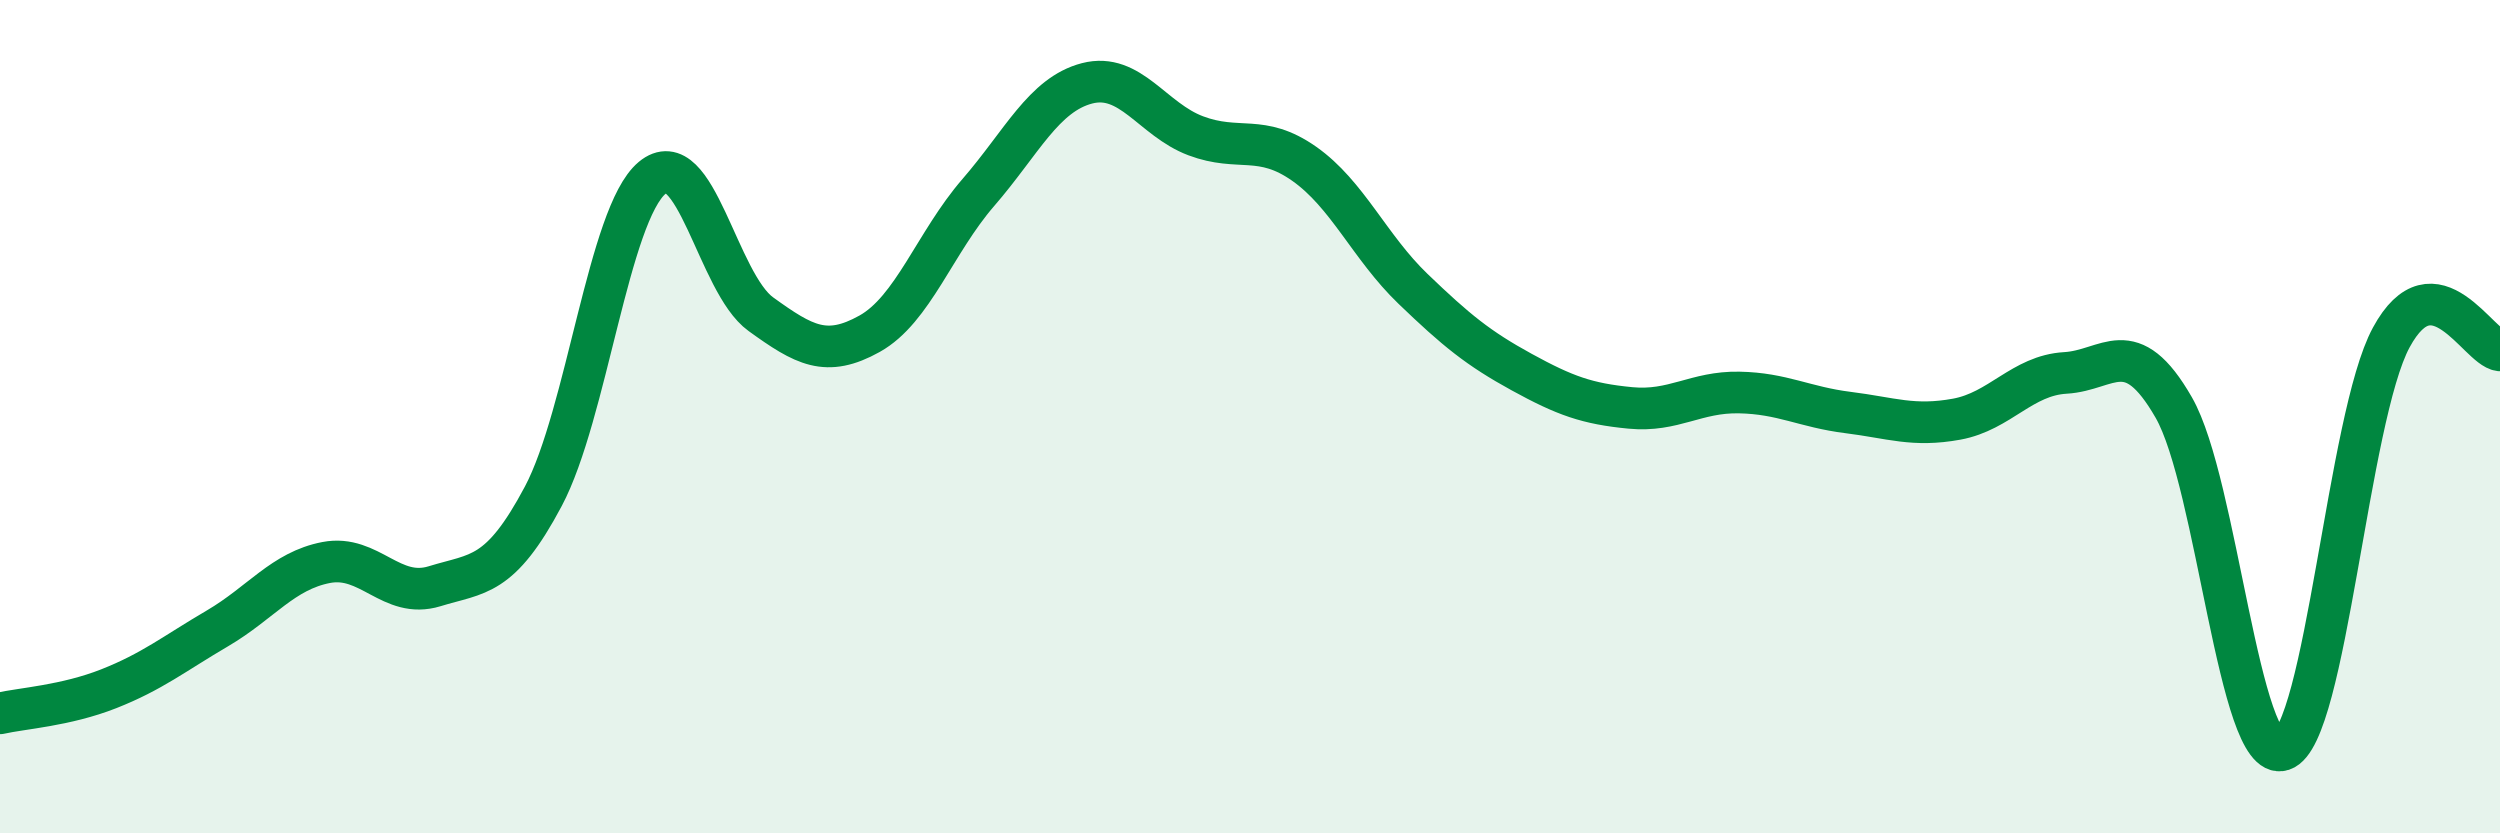 
    <svg width="60" height="20" viewBox="0 0 60 20" xmlns="http://www.w3.org/2000/svg">
      <path
        d="M 0,17.12 C 0.52,17 1.57,16.94 2.61,16.53 C 3.65,16.12 4.18,15.69 5.22,15.08 C 6.26,14.47 6.79,13.7 7.83,13.5 C 8.87,13.3 9.39,14.39 10.43,14.07 C 11.47,13.75 12,13.87 13.04,11.91 C 14.08,9.95 14.61,5.14 15.65,4.27 C 16.69,3.4 17.22,6.79 18.26,7.54 C 19.3,8.29 19.83,8.59 20.87,8.01 C 21.91,7.43 22.44,5.82 23.48,4.62 C 24.52,3.42 25.05,2.27 26.09,2 C 27.13,1.73 27.66,2.87 28.7,3.26 C 29.74,3.65 30.26,3.2 31.3,3.93 C 32.34,4.66 32.87,5.93 33.91,6.93 C 34.95,7.93 35.48,8.36 36.52,8.93 C 37.56,9.5 38.09,9.69 39.13,9.79 C 40.17,9.89 40.7,9.4 41.74,9.42 C 42.78,9.44 43.31,9.77 44.35,9.9 C 45.39,10.03 45.92,10.25 46.96,10.06 C 48,9.87 48.53,9.01 49.57,8.95 C 50.61,8.89 51.13,7.97 52.17,9.78 C 53.21,11.59 53.74,18.34 54.78,18 C 55.82,17.66 56.35,10.02 57.39,8.1 C 58.43,6.18 59.48,8.35 60,8.41L60 20L0 20Z"
        fill="#008740"
        opacity="0.1"
        stroke-linecap="round"
        stroke-linejoin="round"
      />
      <path
        d="M 0,17.12 C 0.52,17 1.57,16.94 2.61,16.53 C 3.65,16.12 4.18,15.69 5.22,15.08 C 6.26,14.47 6.79,13.7 7.83,13.5 C 8.87,13.3 9.39,14.39 10.43,14.07 C 11.47,13.75 12,13.87 13.04,11.91 C 14.08,9.95 14.61,5.14 15.65,4.27 C 16.69,3.4 17.22,6.79 18.26,7.54 C 19.3,8.29 19.83,8.59 20.87,8.01 C 21.91,7.43 22.44,5.82 23.48,4.62 C 24.52,3.42 25.05,2.27 26.09,2 C 27.13,1.73 27.66,2.87 28.7,3.26 C 29.74,3.65 30.26,3.2 31.3,3.93 C 32.34,4.66 32.87,5.93 33.91,6.93 C 34.95,7.93 35.48,8.36 36.52,8.93 C 37.56,9.5 38.09,9.69 39.13,9.79 C 40.17,9.89 40.7,9.4 41.74,9.42 C 42.78,9.44 43.31,9.77 44.35,9.9 C 45.39,10.03 45.92,10.25 46.96,10.06 C 48,9.87 48.53,9.01 49.57,8.95 C 50.61,8.89 51.13,7.97 52.17,9.78 C 53.21,11.59 53.74,18.34 54.78,18 C 55.82,17.66 56.35,10.02 57.39,8.1 C 58.43,6.18 59.48,8.35 60,8.41"
        stroke="#008740"
        stroke-width="1"
        fill="none"
        stroke-linecap="round"
        stroke-linejoin="round"
      />
    </svg>
  